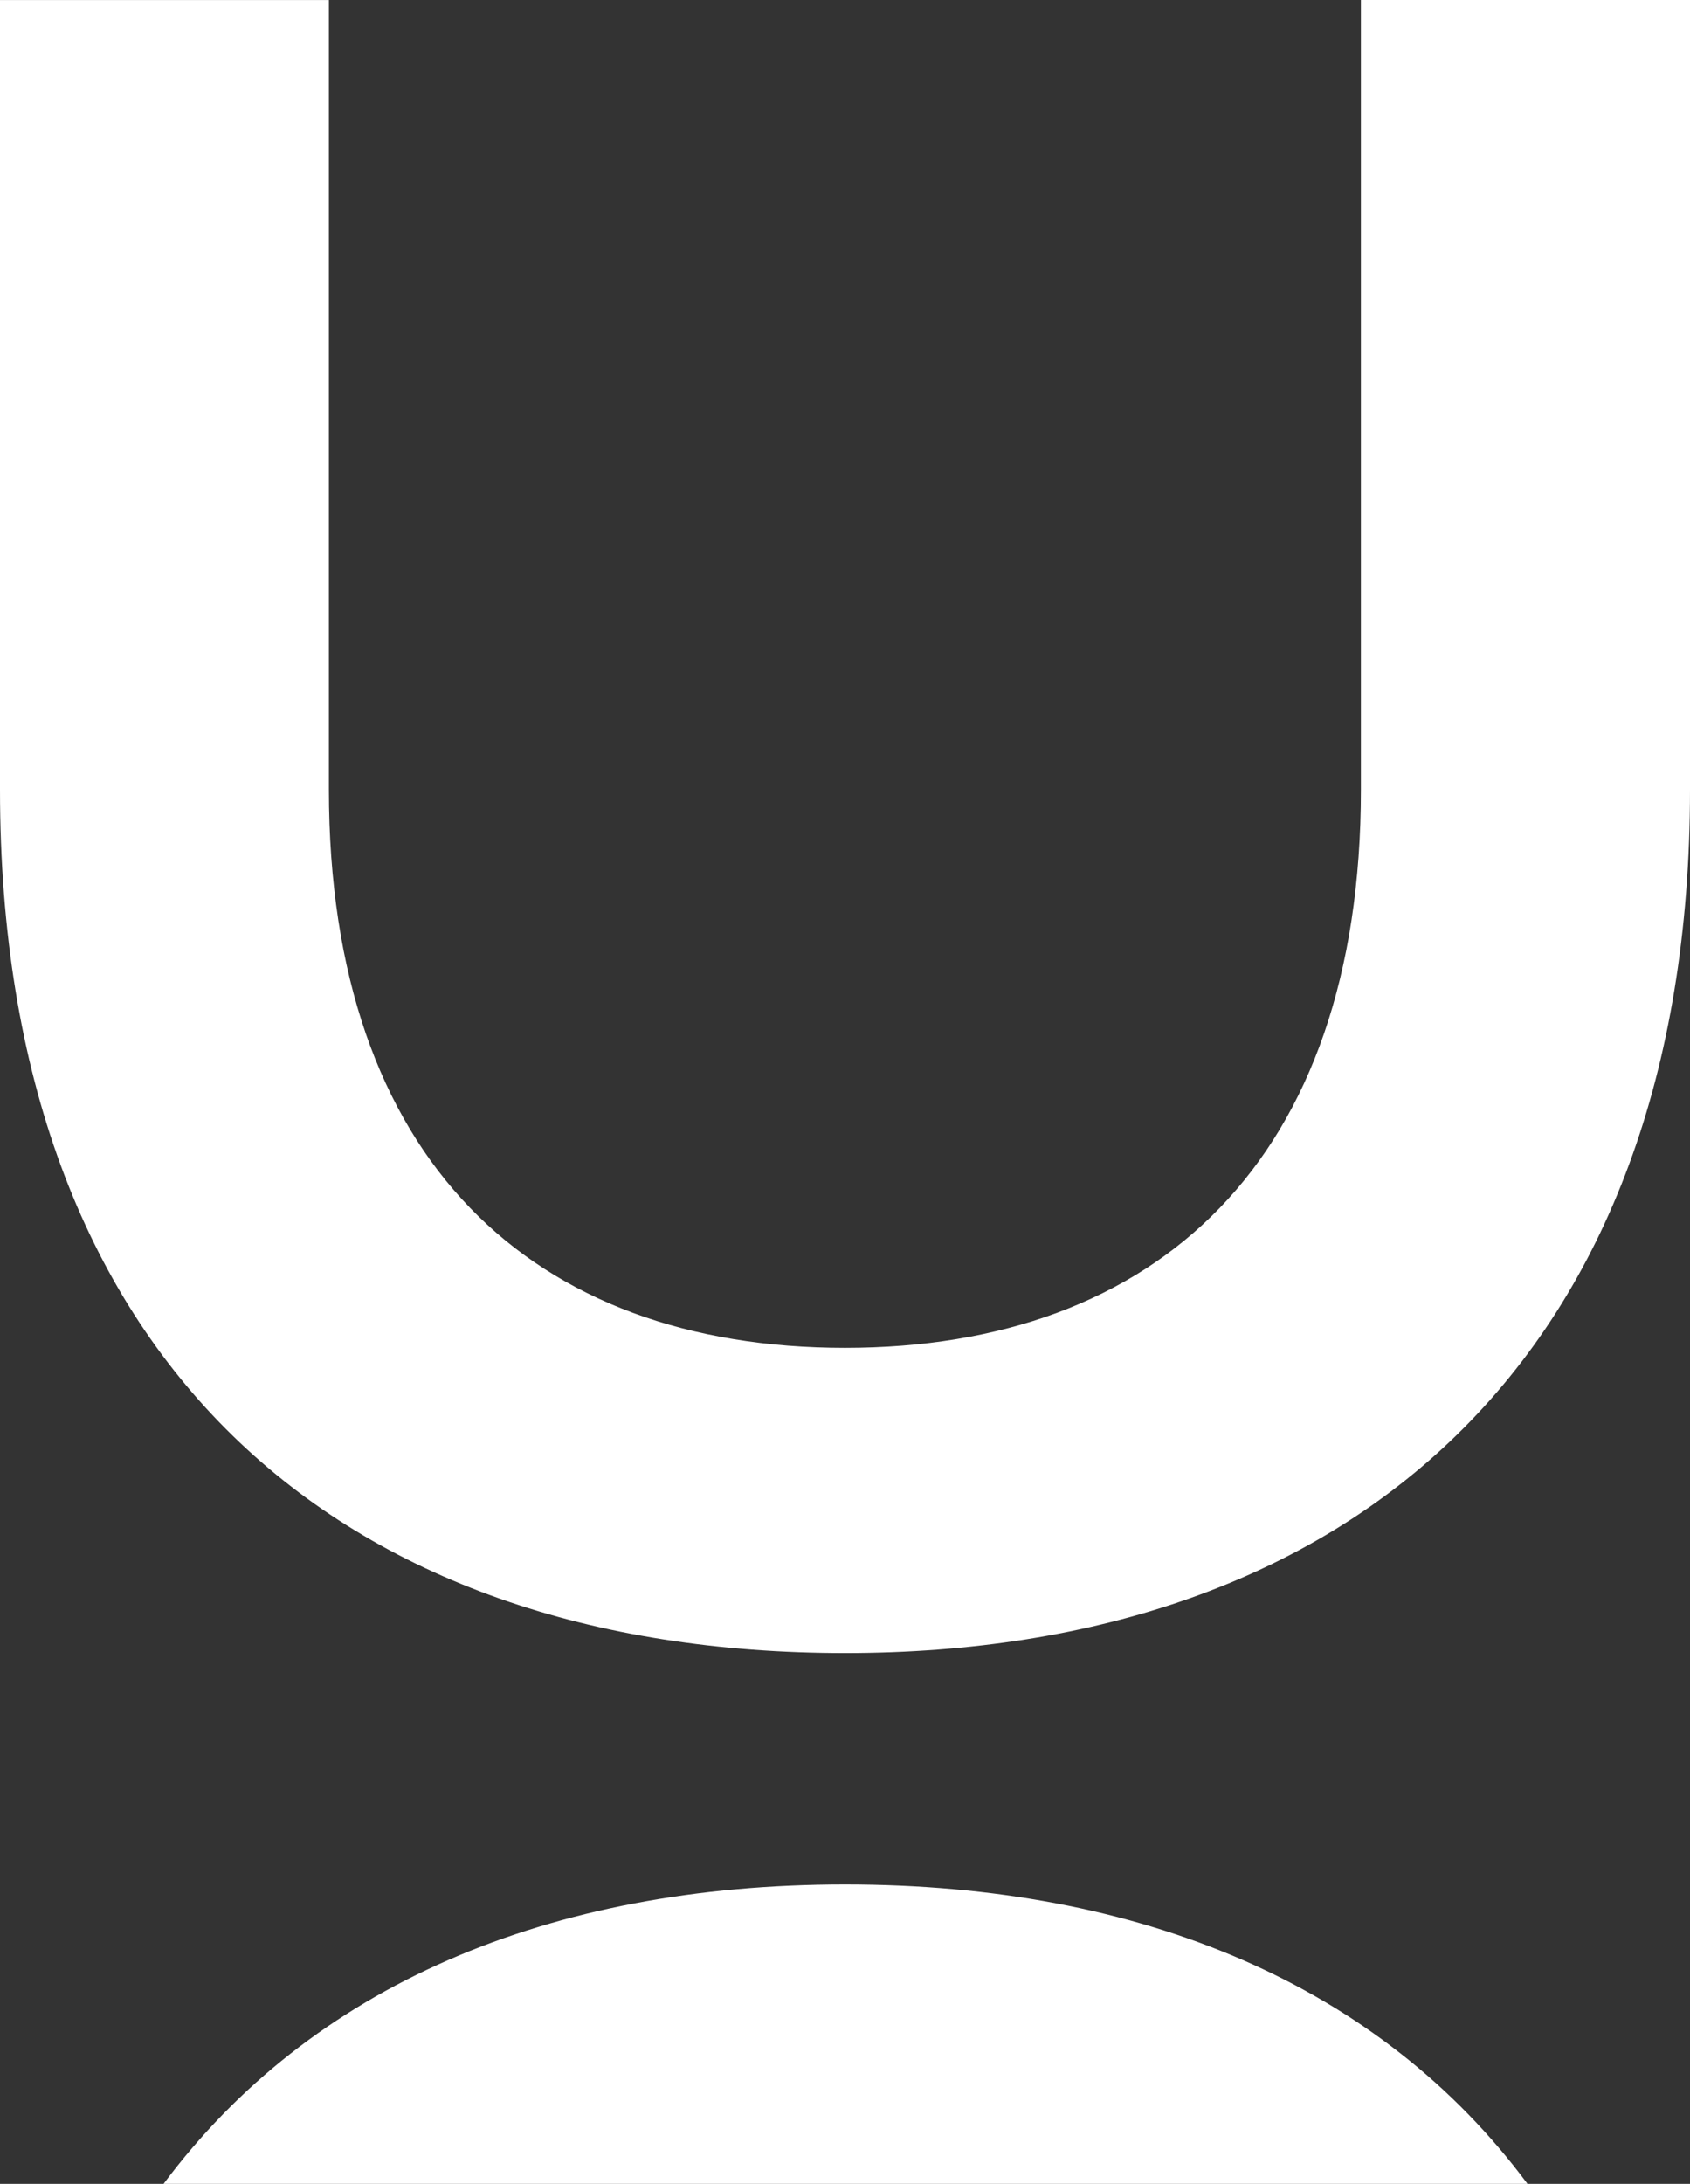 <svg width="542" height="700" viewBox="0 0 542 700" fill="none" xmlns="http://www.w3.org/2000/svg">
<rect x="0" y="0" width="542" height="700" fill="#333333" stroke="none"/>
<g clip-path="url(#clip0_0_3)">
<path d="M436.456 0V253.081C436.456 372.01 370.946 432.035 270.979 432.035C171.012 432.035 105.48 372.01 105.48 253.081V0.021H0V253.081C0 436.496 108.839 529.863 271 529.863C433.161 529.863 542 435.375 542 253.081V0H436.477H436.456Z" fill="white"/>
<path d="M489.883 700C442.667 636.423 366.129 604.032 271 604.032C175.871 604.032 99.713 636.635 52.455 700H489.883Z" fill="white"/>
</g>
<defs>
<clipPath id="clip0_0_3">
<rect width="542" height="700" fill="white"/>
</clipPath>
</defs>
</svg>
